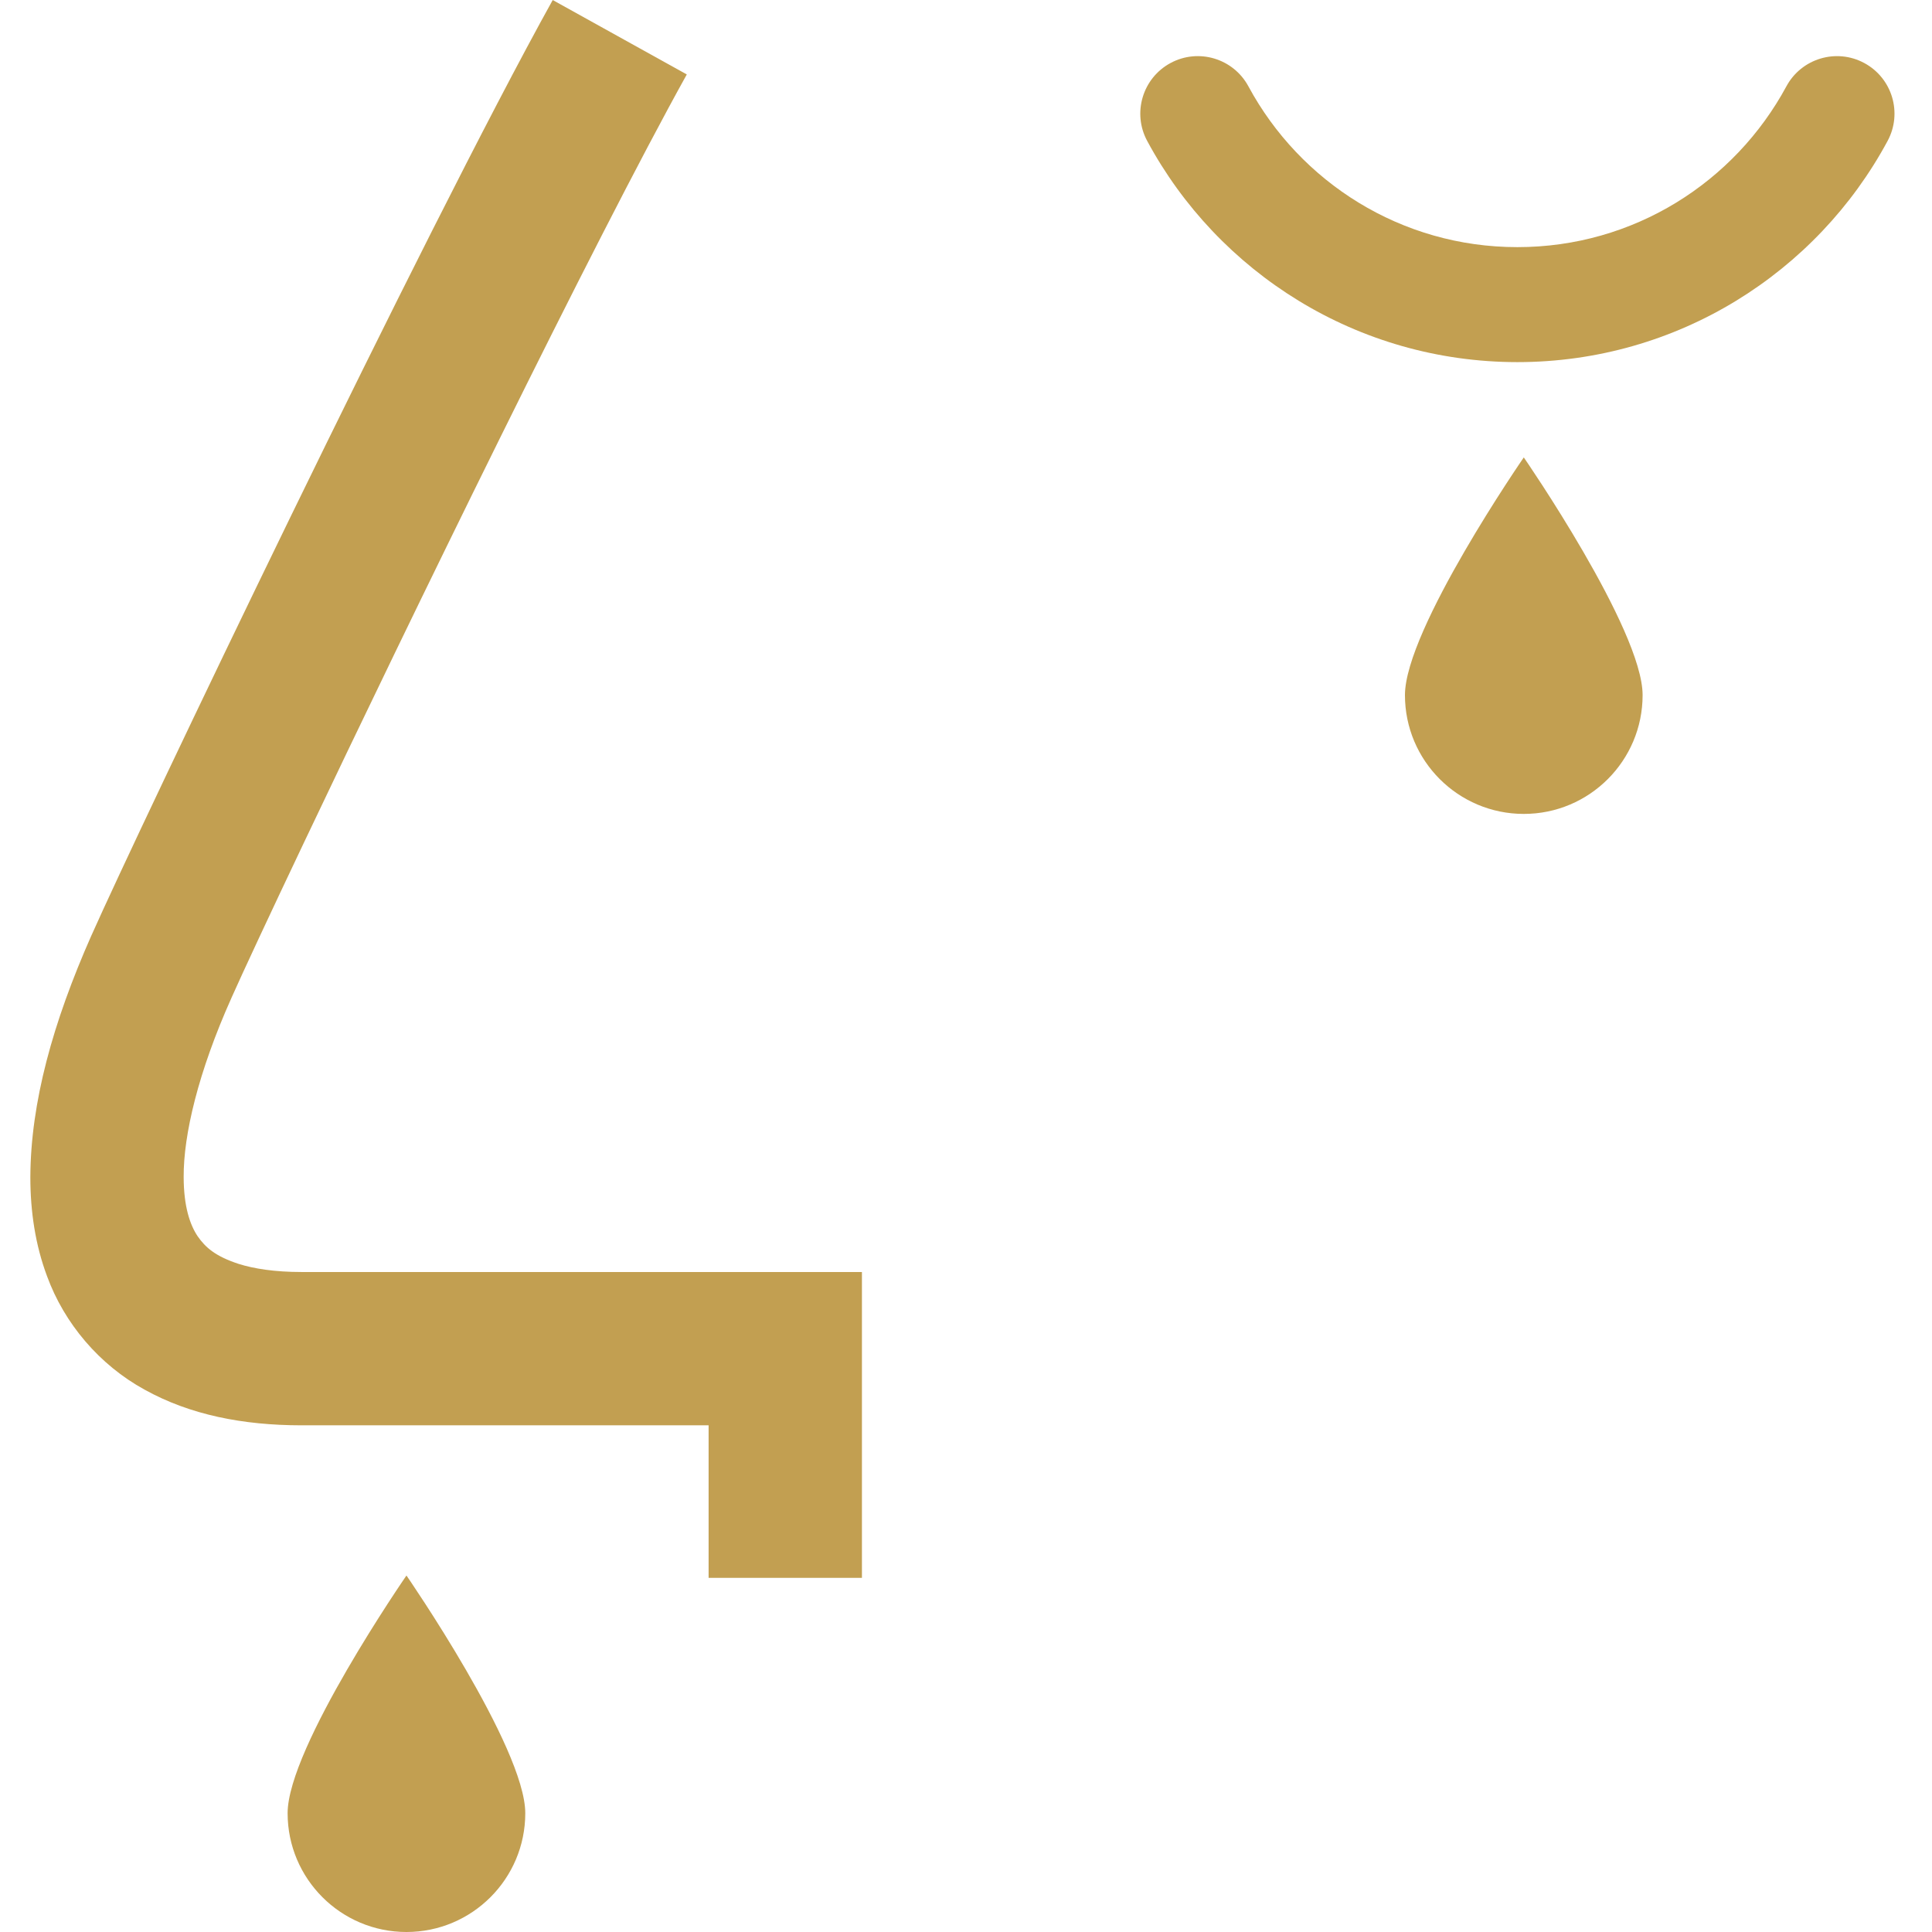 <?xml version="1.0" encoding="UTF-8"?> <svg xmlns="http://www.w3.org/2000/svg" width="185" height="185" viewBox="0 0 185 185" fill="none"><path d="M28.867 121.802C26.301 121.802 24.297 121.483 22.834 121.02C20.619 120.289 19.677 119.458 18.921 118.371C18.19 117.275 17.595 115.536 17.587 112.719C17.562 108.669 18.978 102.665 22.165 95.55V95.547C23.208 93.203 25.745 87.751 29.101 80.69C34.136 70.081 41.058 55.729 47.85 41.998C54.635 28.277 61.316 15.133 65.764 7.129L52.928 0.004V0C46.677 11.262 36.821 31.019 27.889 49.345C23.43 58.499 19.218 67.273 15.838 74.392C12.451 81.525 9.921 86.951 8.748 89.59V89.586C5.057 97.934 2.935 105.576 2.906 112.719C2.906 115.999 3.379 119.196 4.505 122.203C6.157 126.719 9.501 130.687 13.845 133.067C18.19 135.479 23.258 136.479 28.867 136.483C42.039 136.483 58.524 136.483 67.853 136.483C67.853 141.469 67.853 147.741 67.853 151.089H82.535C82.535 144.992 82.535 129.164 82.535 129.142V121.802H75.194C75.194 121.802 48.376 121.802 28.867 121.802Z" fill="#C29F51"></path><path d="M27.541 173.624C27.541 179.903 32.638 185 38.921 185C45.205 185 50.298 179.903 50.298 173.624C50.298 167.336 38.921 150.864 38.921 150.864C38.921 150.864 27.541 167.336 27.541 173.624Z" fill="#C29F51"></path><path d="M134.532 66.561C134.532 72.84 139.626 77.937 145.912 77.937C152.196 77.937 157.289 72.84 157.289 66.561C157.289 60.274 145.912 43.8 145.912 43.8C145.912 43.8 134.532 60.274 134.532 66.561Z" fill="#C29F51"></path><path d="M178.515 6.036C175.838 4.592 172.497 5.595 171.056 8.269C166.106 17.438 156.443 23.667 145.299 23.664C134.156 23.667 124.492 17.438 119.543 8.269C118.098 5.592 114.761 4.592 112.083 6.036C109.41 7.477 108.406 10.818 109.85 13.495C116.632 26.098 129.973 34.671 145.299 34.675C160.626 34.671 173.967 26.098 180.748 13.495C182.193 10.818 181.19 7.477 178.515 6.036Z" fill="#C29F51"></path></svg> 